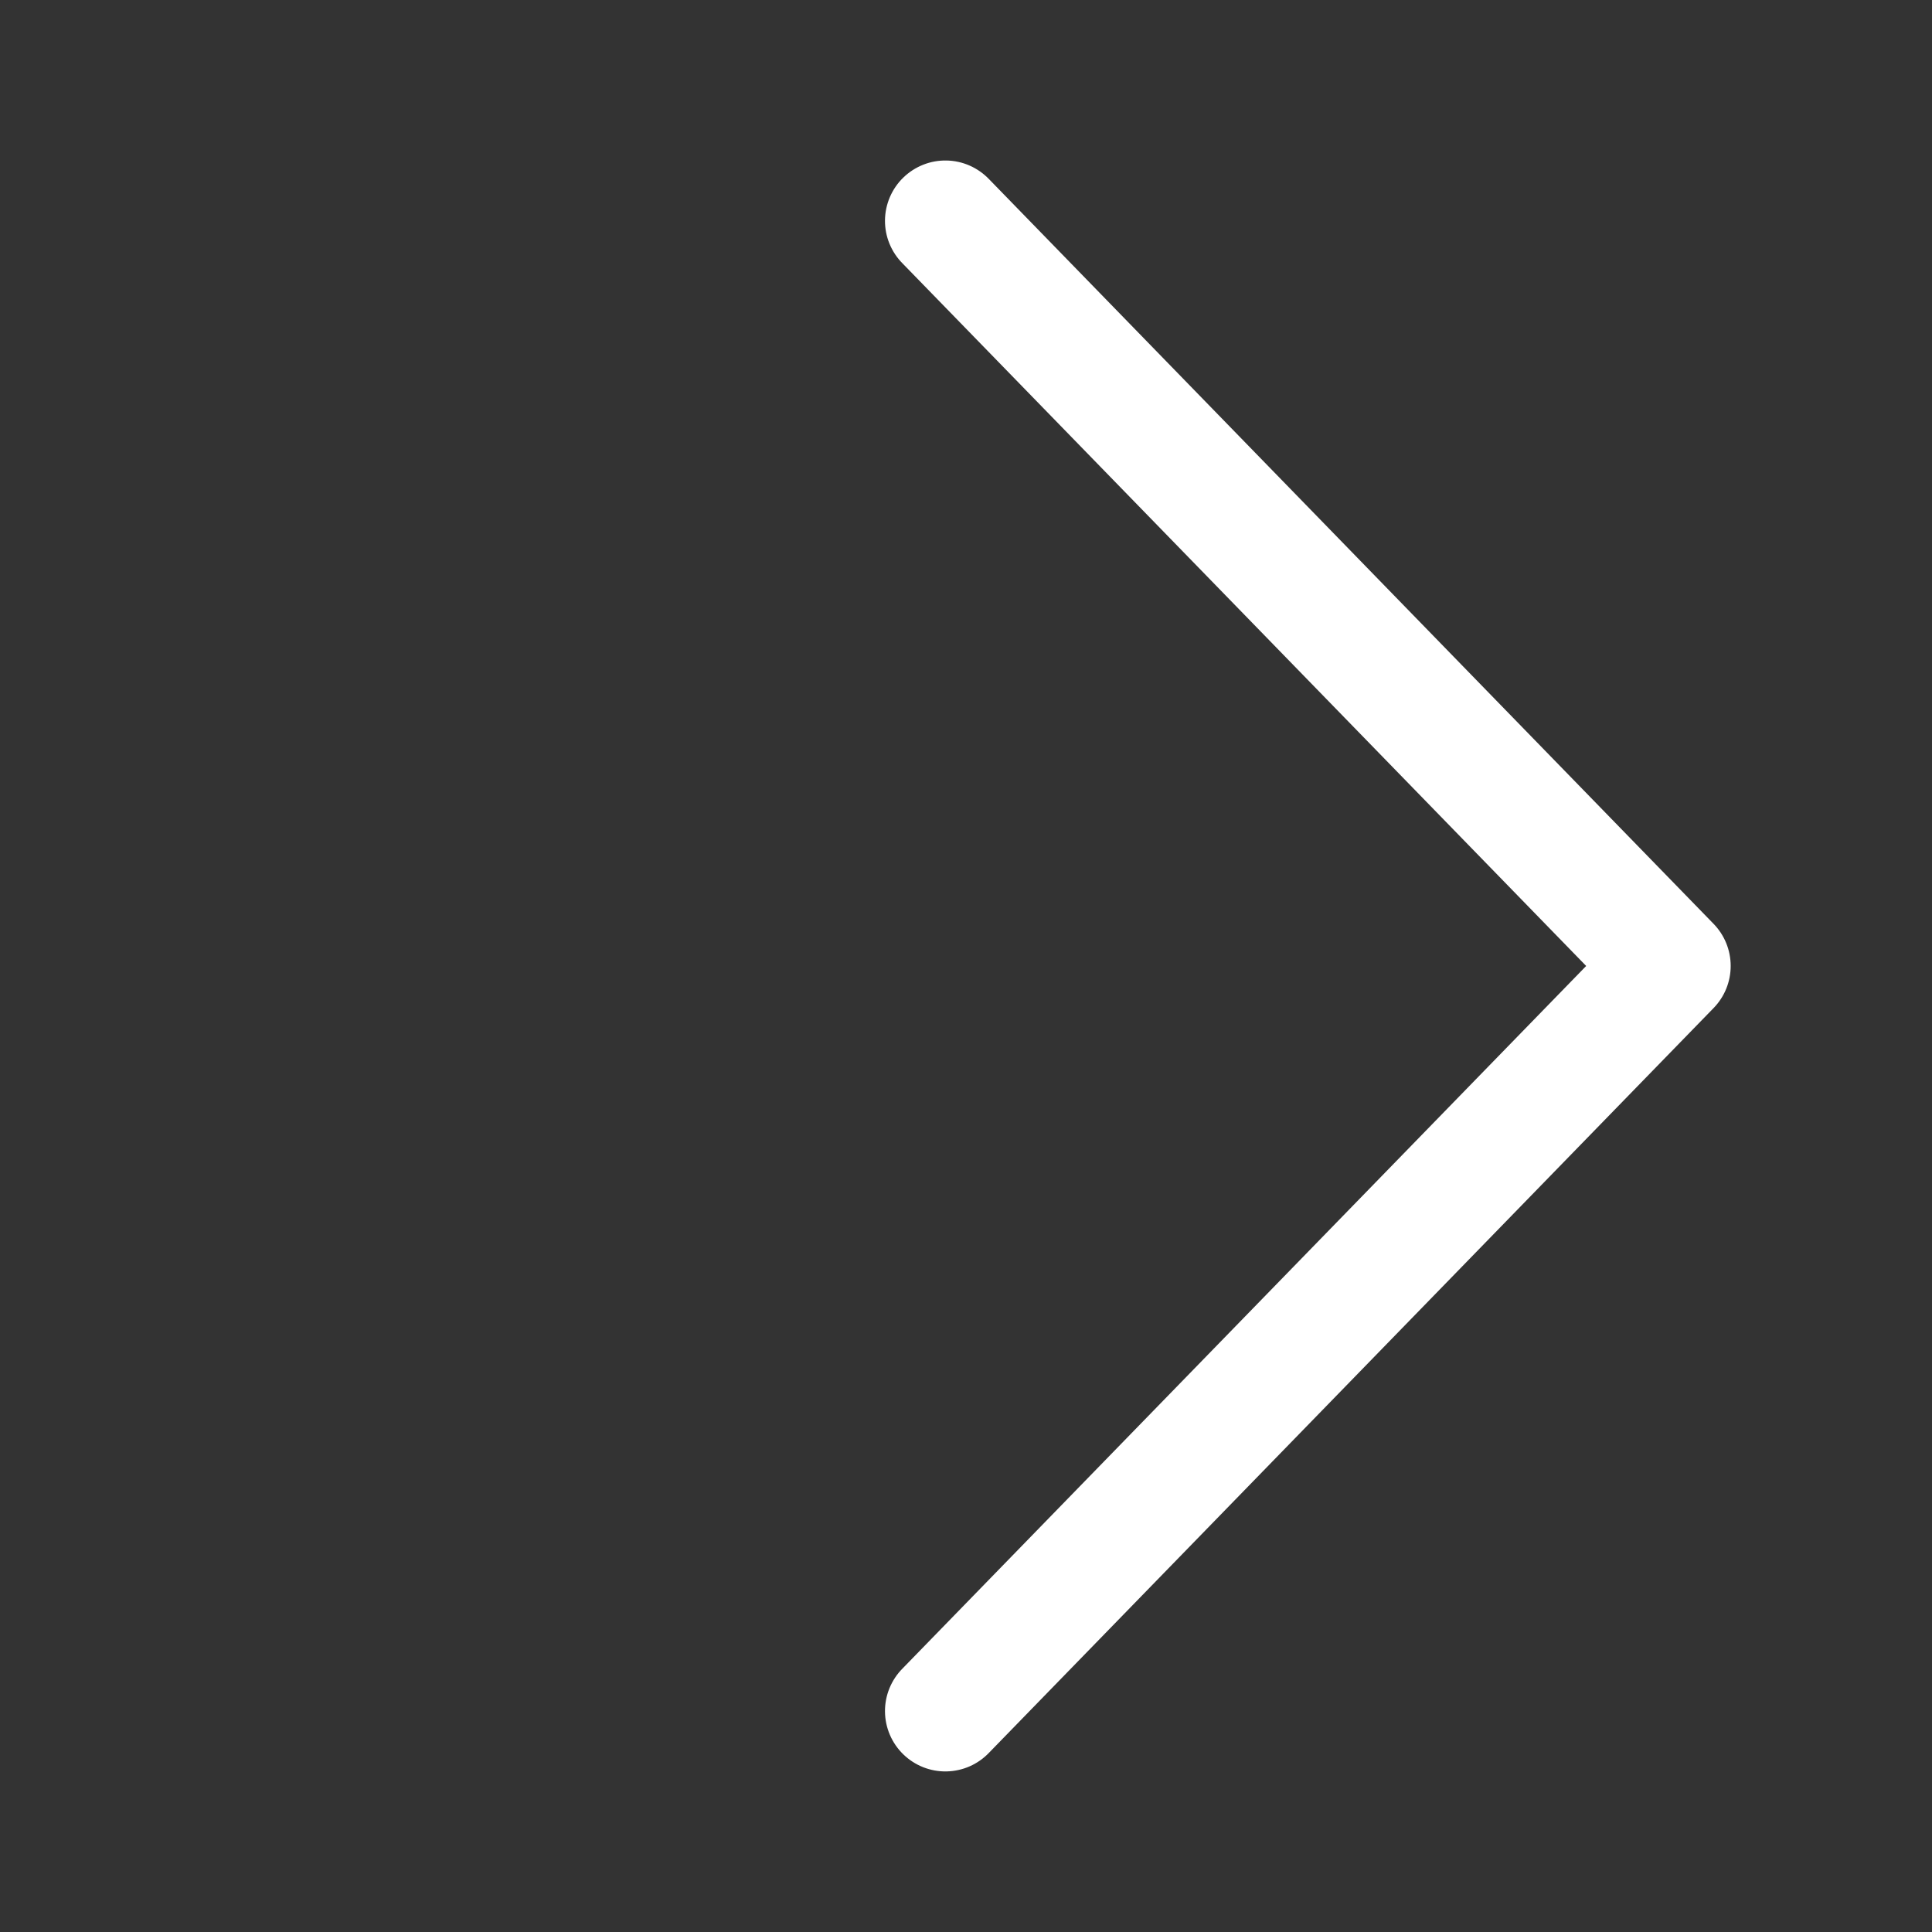 <svg width="60" height="60" viewBox="0 0 60 60" fill="none" xmlns="http://www.w3.org/2000/svg">
<rect x="0" y="0" width="60" height="60" fill="#333333" stroke="none"/>
<path d="M49.26 29.999L28.03 8.181C27.855 8.005 27.717 7.797 27.623 7.567C27.529 7.338 27.482 7.092 27.484 6.844C27.486 6.596 27.538 6.351 27.635 6.123C27.733 5.895 27.874 5.688 28.052 5.516C28.23 5.343 28.44 5.207 28.67 5.116C28.901 5.024 29.147 4.98 29.395 4.985C29.643 4.989 29.887 5.043 30.114 5.143C30.341 5.243 30.546 5.387 30.717 5.566L53.217 28.691C53.558 29.041 53.748 29.51 53.748 29.999C53.748 30.487 53.558 30.956 53.217 31.306L30.717 54.431C30.546 54.611 30.341 54.755 30.114 54.855C29.887 54.954 29.643 55.008 29.395 55.013C29.147 55.018 28.901 54.973 28.67 54.882C28.44 54.791 28.23 54.655 28.052 54.482C27.874 54.309 27.733 54.103 27.635 53.875C27.538 53.647 27.486 53.402 27.484 53.154C27.482 52.906 27.529 52.66 27.623 52.43C27.717 52.201 27.855 51.992 28.03 51.816L49.26 29.999Z" fill="white"/>
</svg>
